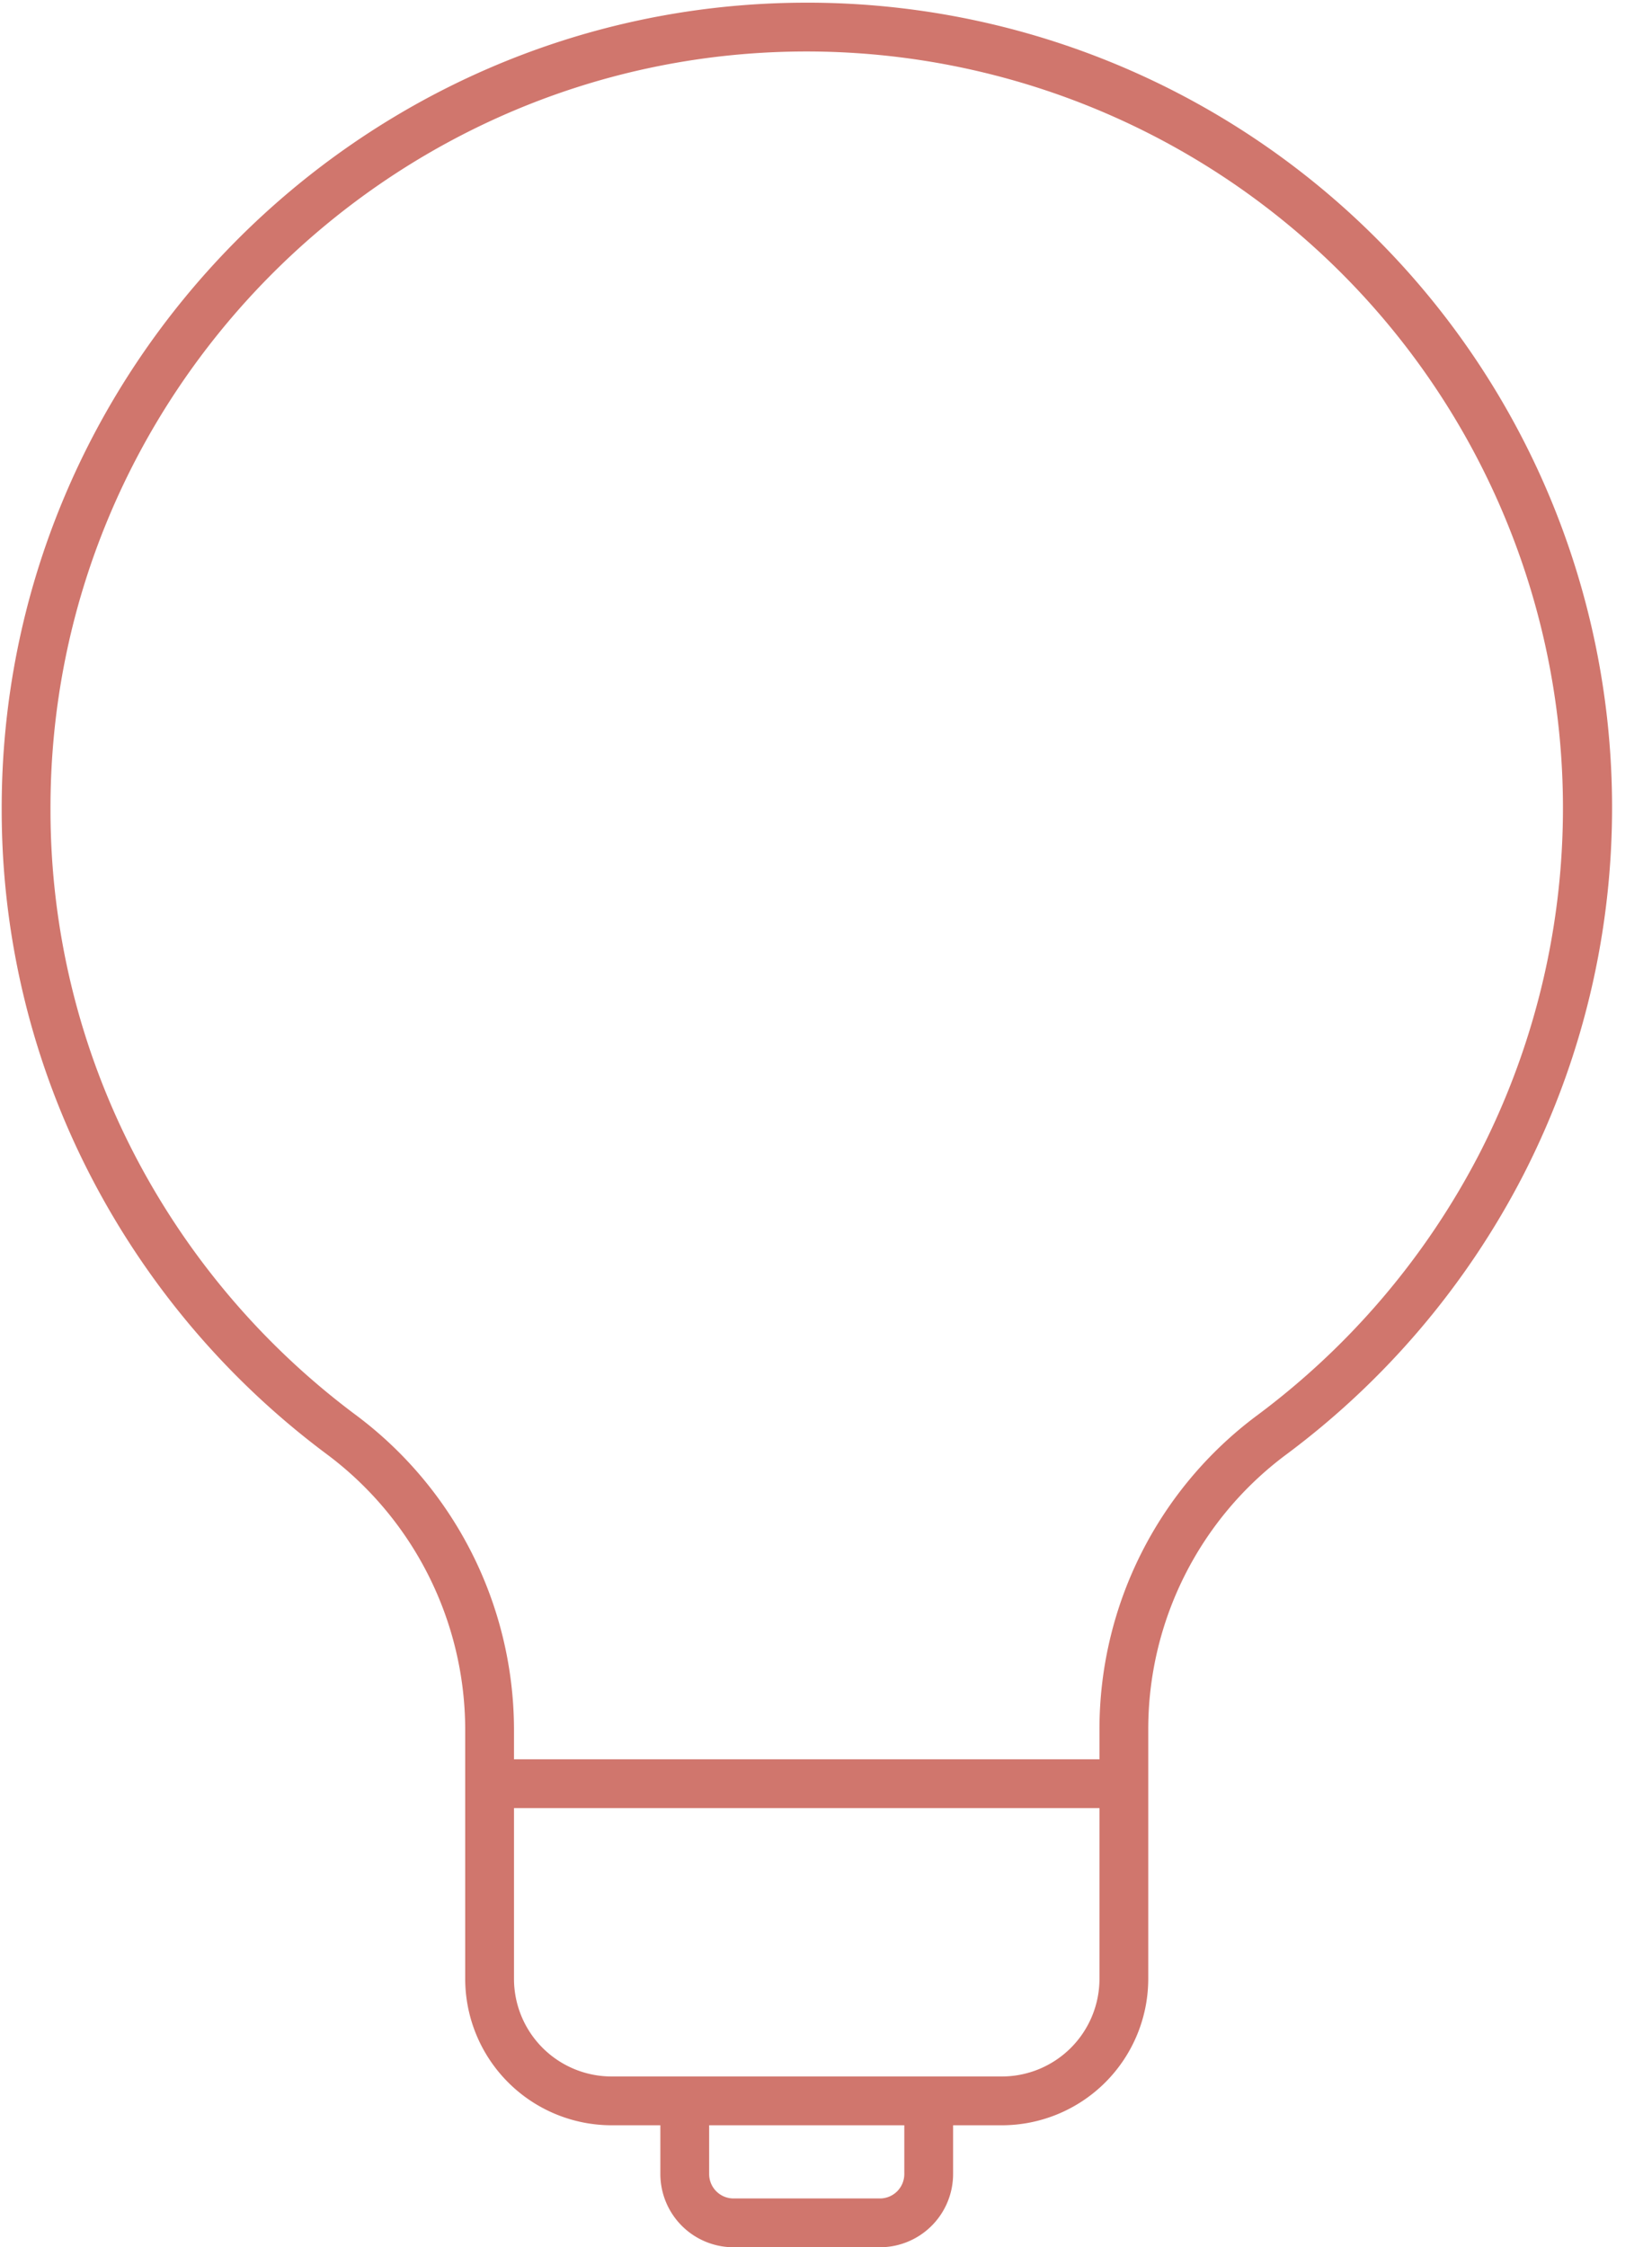 <?xml version="1.0" encoding="UTF-8" standalone="no"?><svg xmlns="http://www.w3.org/2000/svg" xmlns:xlink="http://www.w3.org/1999/xlink" fill="#d0766d" height="921.1" preserveAspectRatio="xMidYMid meet" version="1" viewBox="149.3 18.9 677.2 921.1" width="677.2" zoomAndPan="magnify"><g id="change1_1"><path d="M450,940h60a30.034,30.034,0,0,0,30-30V890h20a60.068,60.068,0,0,0,60-60V727.488a140.278,140.278,0,0,1,56.376-112.272A332.953,332.953,0,0,0,773.583,500.83,329.9,329.9,0,0,0,476.92,20.014C295.912,21.667,149.258,170.319,150,351.385a326.358,326.358,0,0,0,36.585,149.778,333.018,333.018,0,0,0,96.6,113.728A141.085,141.085,0,0,1,340,727.489V830a60.068,60.068,0,0,0,60,60h20v20A30.034,30.034,0,0,0,450,940Zm70-30a10.011,10.011,0,0,1-10,10H450a10.011,10.011,0,0,1-10-10V890h80ZM295.126,598.846a312.931,312.931,0,0,1-90.767-106.858A306.559,306.559,0,0,1,170,351.3C169.3,181.21,307.067,41.566,477.1,40.013,478.08,40,479.045,40,480.021,40A310.11,310.11,0,0,1,755.8,491.675a312.872,312.872,0,0,1-91.338,107.476A160.362,160.362,0,0,0,600,727.488V740H360V727.489A161.171,161.171,0,0,0,295.126,598.846ZM360,830V760H600v70a40.045,40.045,0,0,1-40,40H400A40.045,40.045,0,0,1,360,830Z" fill="inherit"/></g></svg>